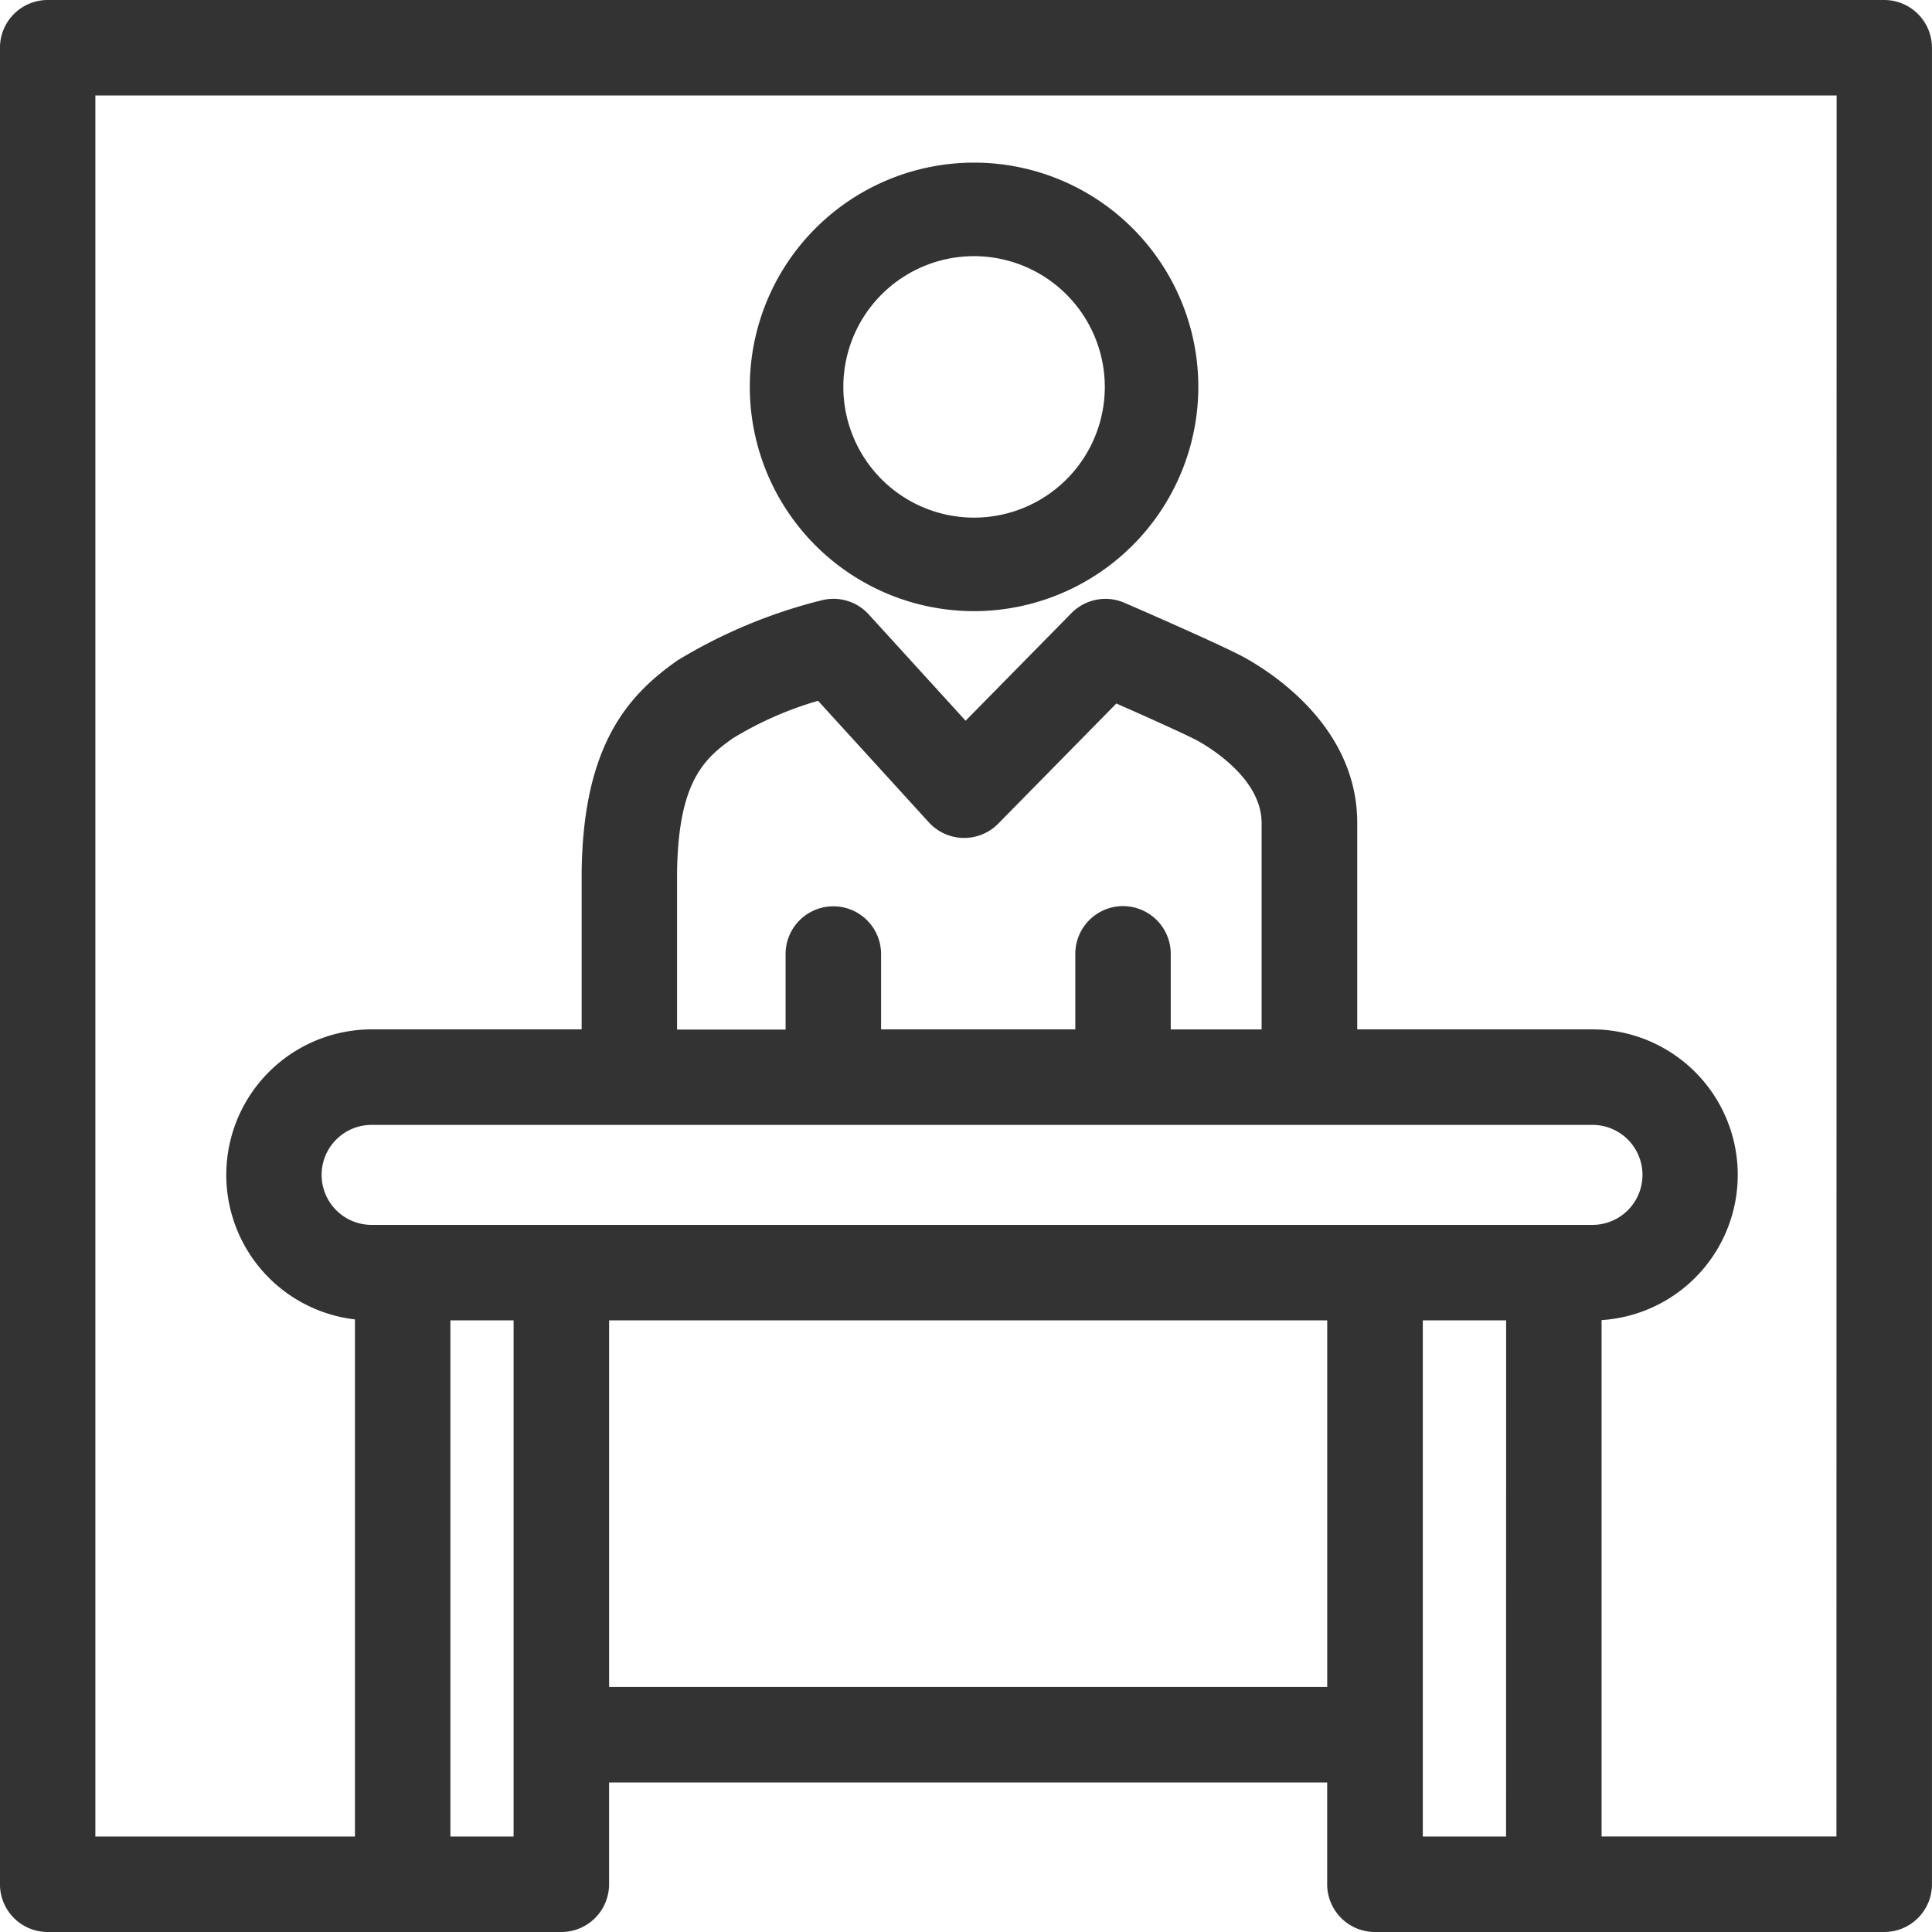 <svg xmlns="http://www.w3.org/2000/svg" viewBox="0 0 51.355 51.355">
  <path id="パス_991" data-name="パス 991" d="M2631.172,4064.285a5.961,5.961,0,1,1,5.961-5.962A5.968,5.968,0,0,1,2631.172,4064.285Zm0-9.436a3.475,3.475,0,1,0,3.475,3.475A3.479,3.479,0,0,0,2631.172,4054.849Zm24.193-6.809h-48.817a1.269,1.269,0,0,0-1.269,1.27v48.816a1.269,1.269,0,0,0,1.269,1.269H2620.2a1.269,1.269,0,0,0,1.27-1.269v-2.705h19.088v2.705a1.269,1.269,0,0,0,1.27,1.269h13.536a1.269,1.269,0,0,0,1.27-1.269V4049.31A1.27,1.27,0,0,0,2655.365,4048.04Zm-36.433,48.817h-1.68v-13.72h1.68Zm21.627-3.975h-19.088v-9.745h19.088Zm4.754,3.975H2643.1v-13.72h2.215Zm-30.155-16.258a1.329,1.329,0,1,1,0-2.658h32.452a1.329,1.329,0,0,1,0,2.658Zm19.975-8.474a1.27,1.27,0,0,0-1.27,1.27v2.007H2628.7V4073.4a1.269,1.269,0,1,0-2.538,0v2.007h-2.885v-4.143c.025-2.384.68-3.035,1.468-3.588l.01-.008a9.3,9.3,0,0,1,2.27-1l2.945,3.231a1.27,1.27,0,0,0,1.844.035l3.14-3.194c.93.41,1.939.865,2.177,1,.395.222,1.684,1.035,1.684,2.175v5.488H2636.4V4073.4A1.27,1.27,0,0,0,2635.134,4072.126Zm18.962,24.731h-6.243V4083.13a3.868,3.868,0,0,0-.242-7.728h-6.253v-5.488c0-2.448-2.083-3.884-2.979-4.387-.537-.3-2.768-1.273-3.209-1.464a1.269,1.269,0,0,0-1.409.275l-2.813,2.86-2.575-2.826a1.269,1.269,0,0,0-1.253-.375,13.77,13.77,0,0,0-3.834,1.6c-1.3.914-2.509,2.231-2.544,5.643v4.162h-5.583a3.868,3.868,0,0,0-.443,7.71v13.745h-6.9v-46.279H2654.1Z" transform="translate(-2605.28 -4048.04)" fill="#333"/>
</svg>
